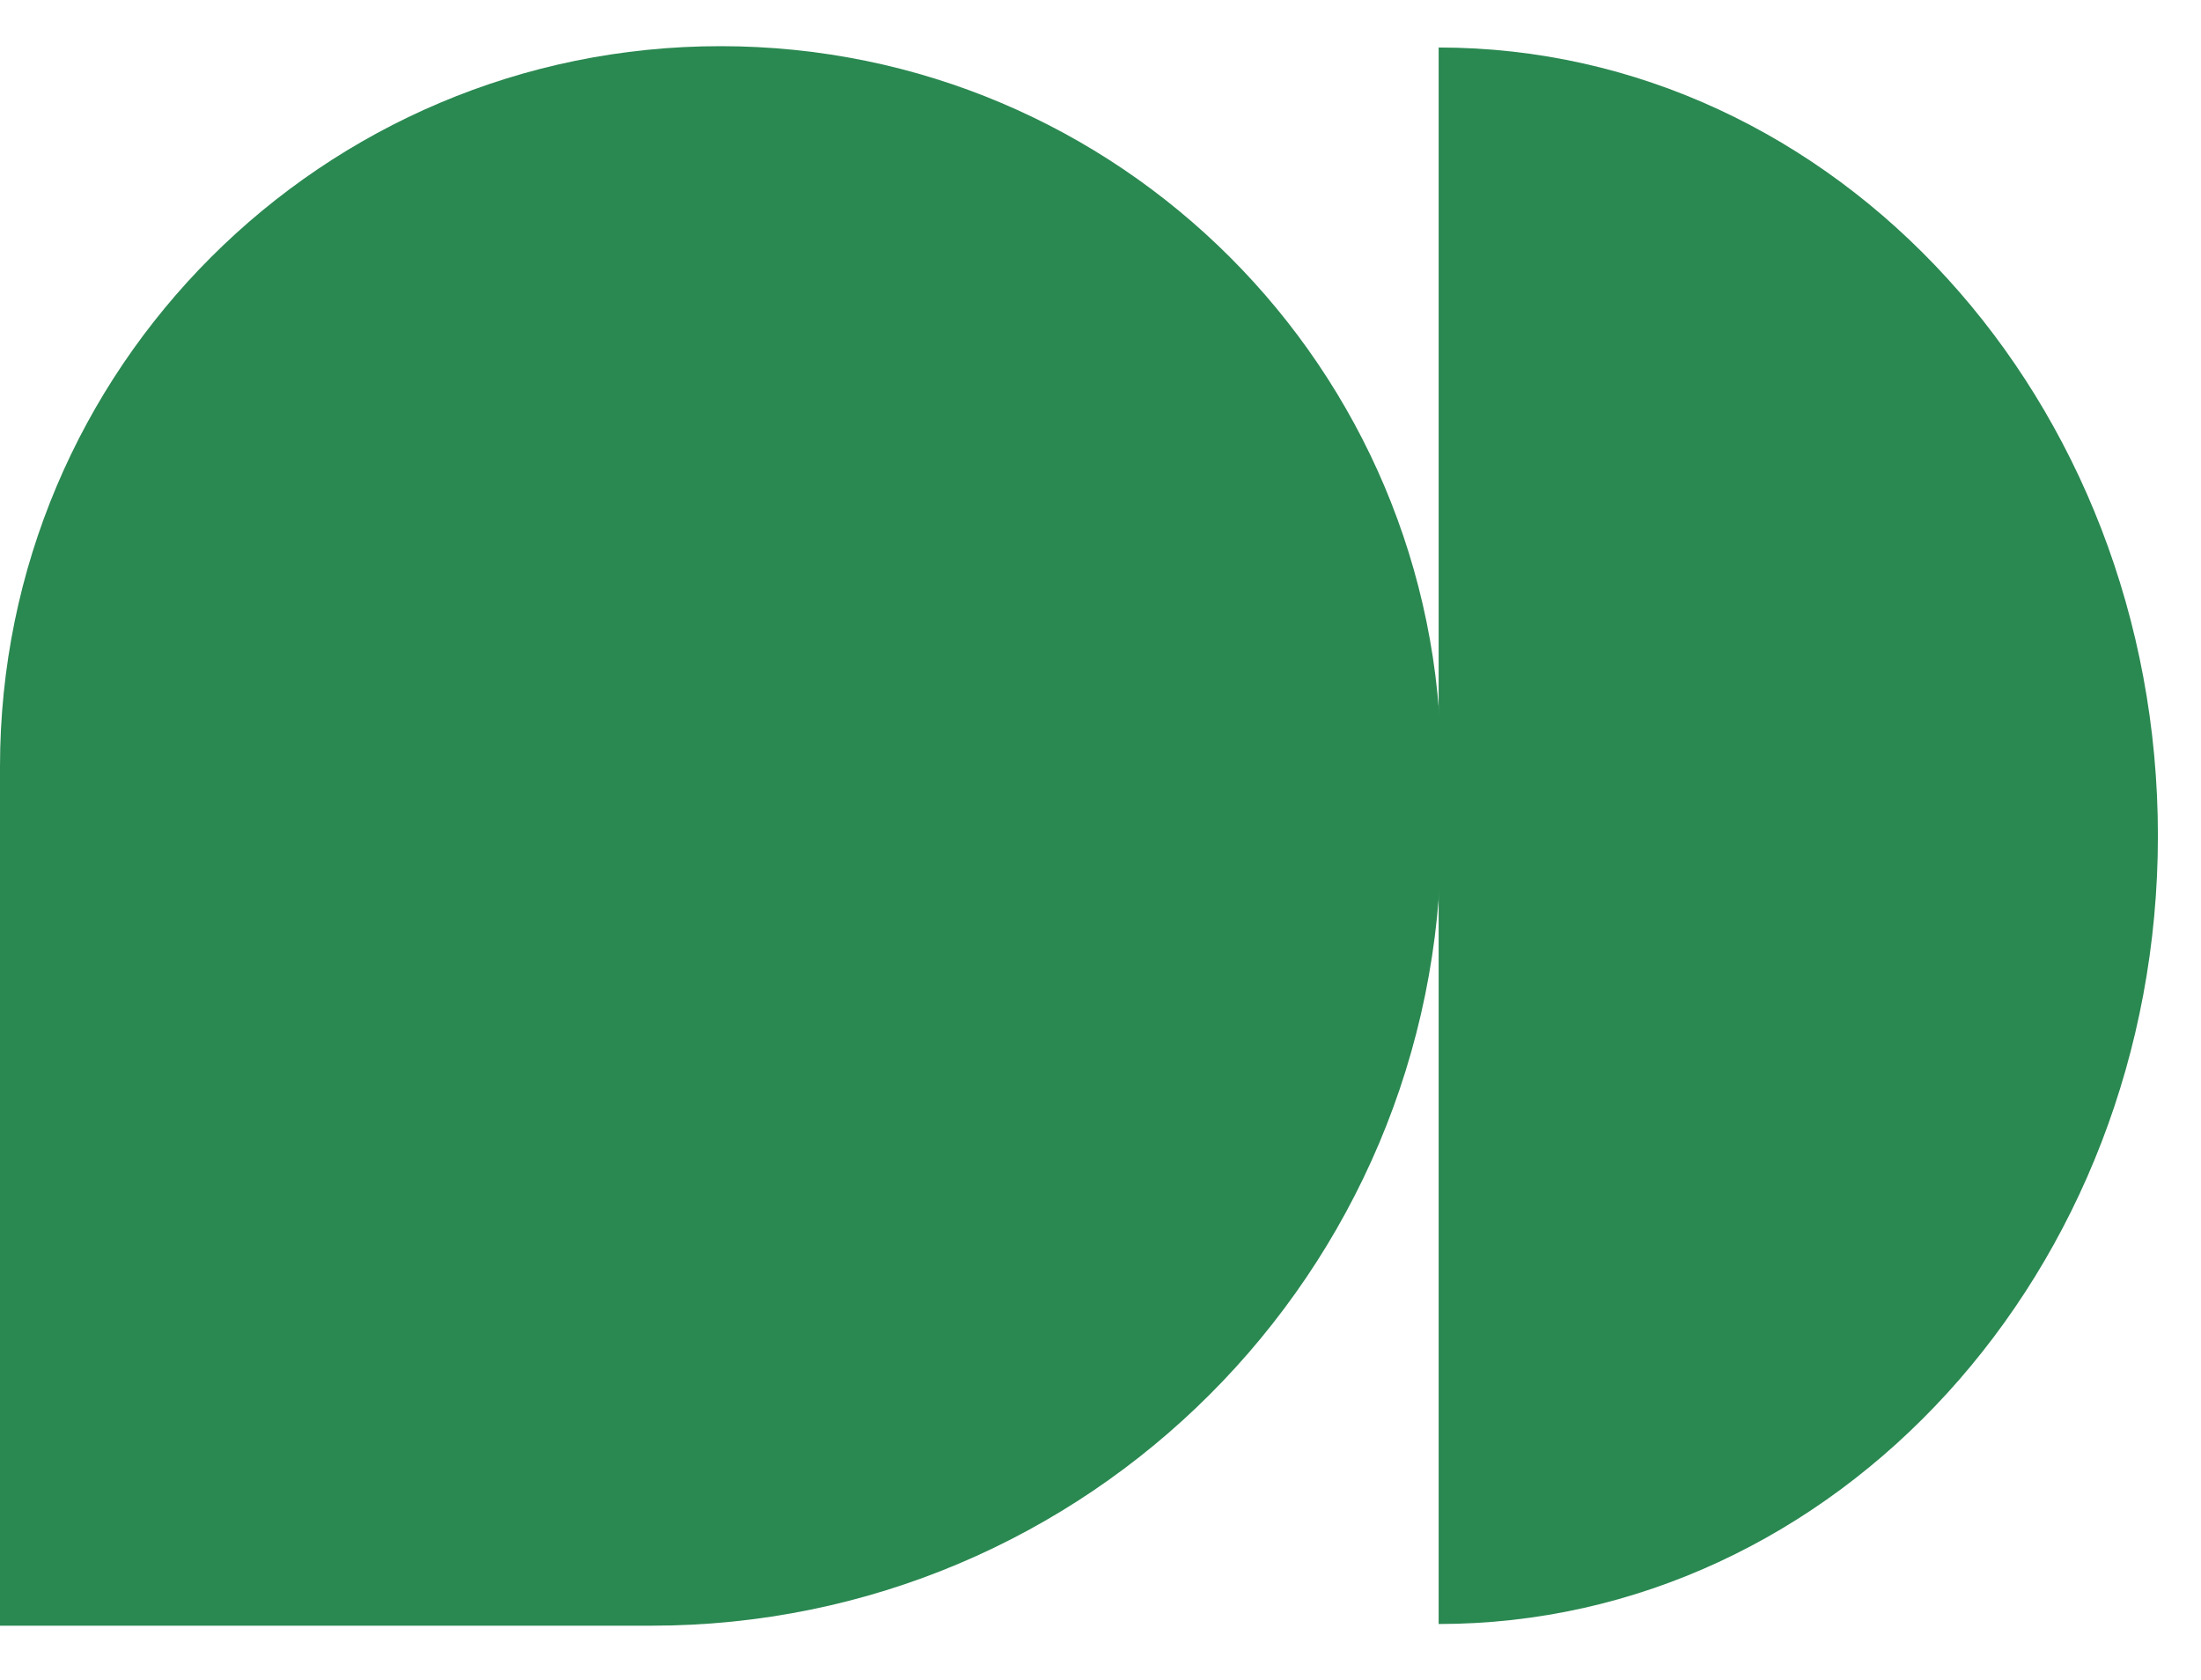<svg width="38" height="29" viewBox="0 0 38 29" fill="none" xmlns="http://www.w3.org/2000/svg">
<path d="M24.839 0.82C31.696 0.82 37.256 6.913 37.256 14.428C37.256 21.943 31.696 28.035 24.839 28.035L24.838 28.034V0.82H24.839Z" fill="#2A8851"/>
<path d="M12.439 0.797C5.569 0.797 1.21718e-07 6.366 2.71864e-07 13.236L5.95947e-07 28.064L11.249 28.064C18.778 28.064 24.881 21.961 24.881 14.432L24.881 13.239C24.881 6.367 19.311 0.797 12.439 0.797Z" fill="#2A8851"/>
</svg>
